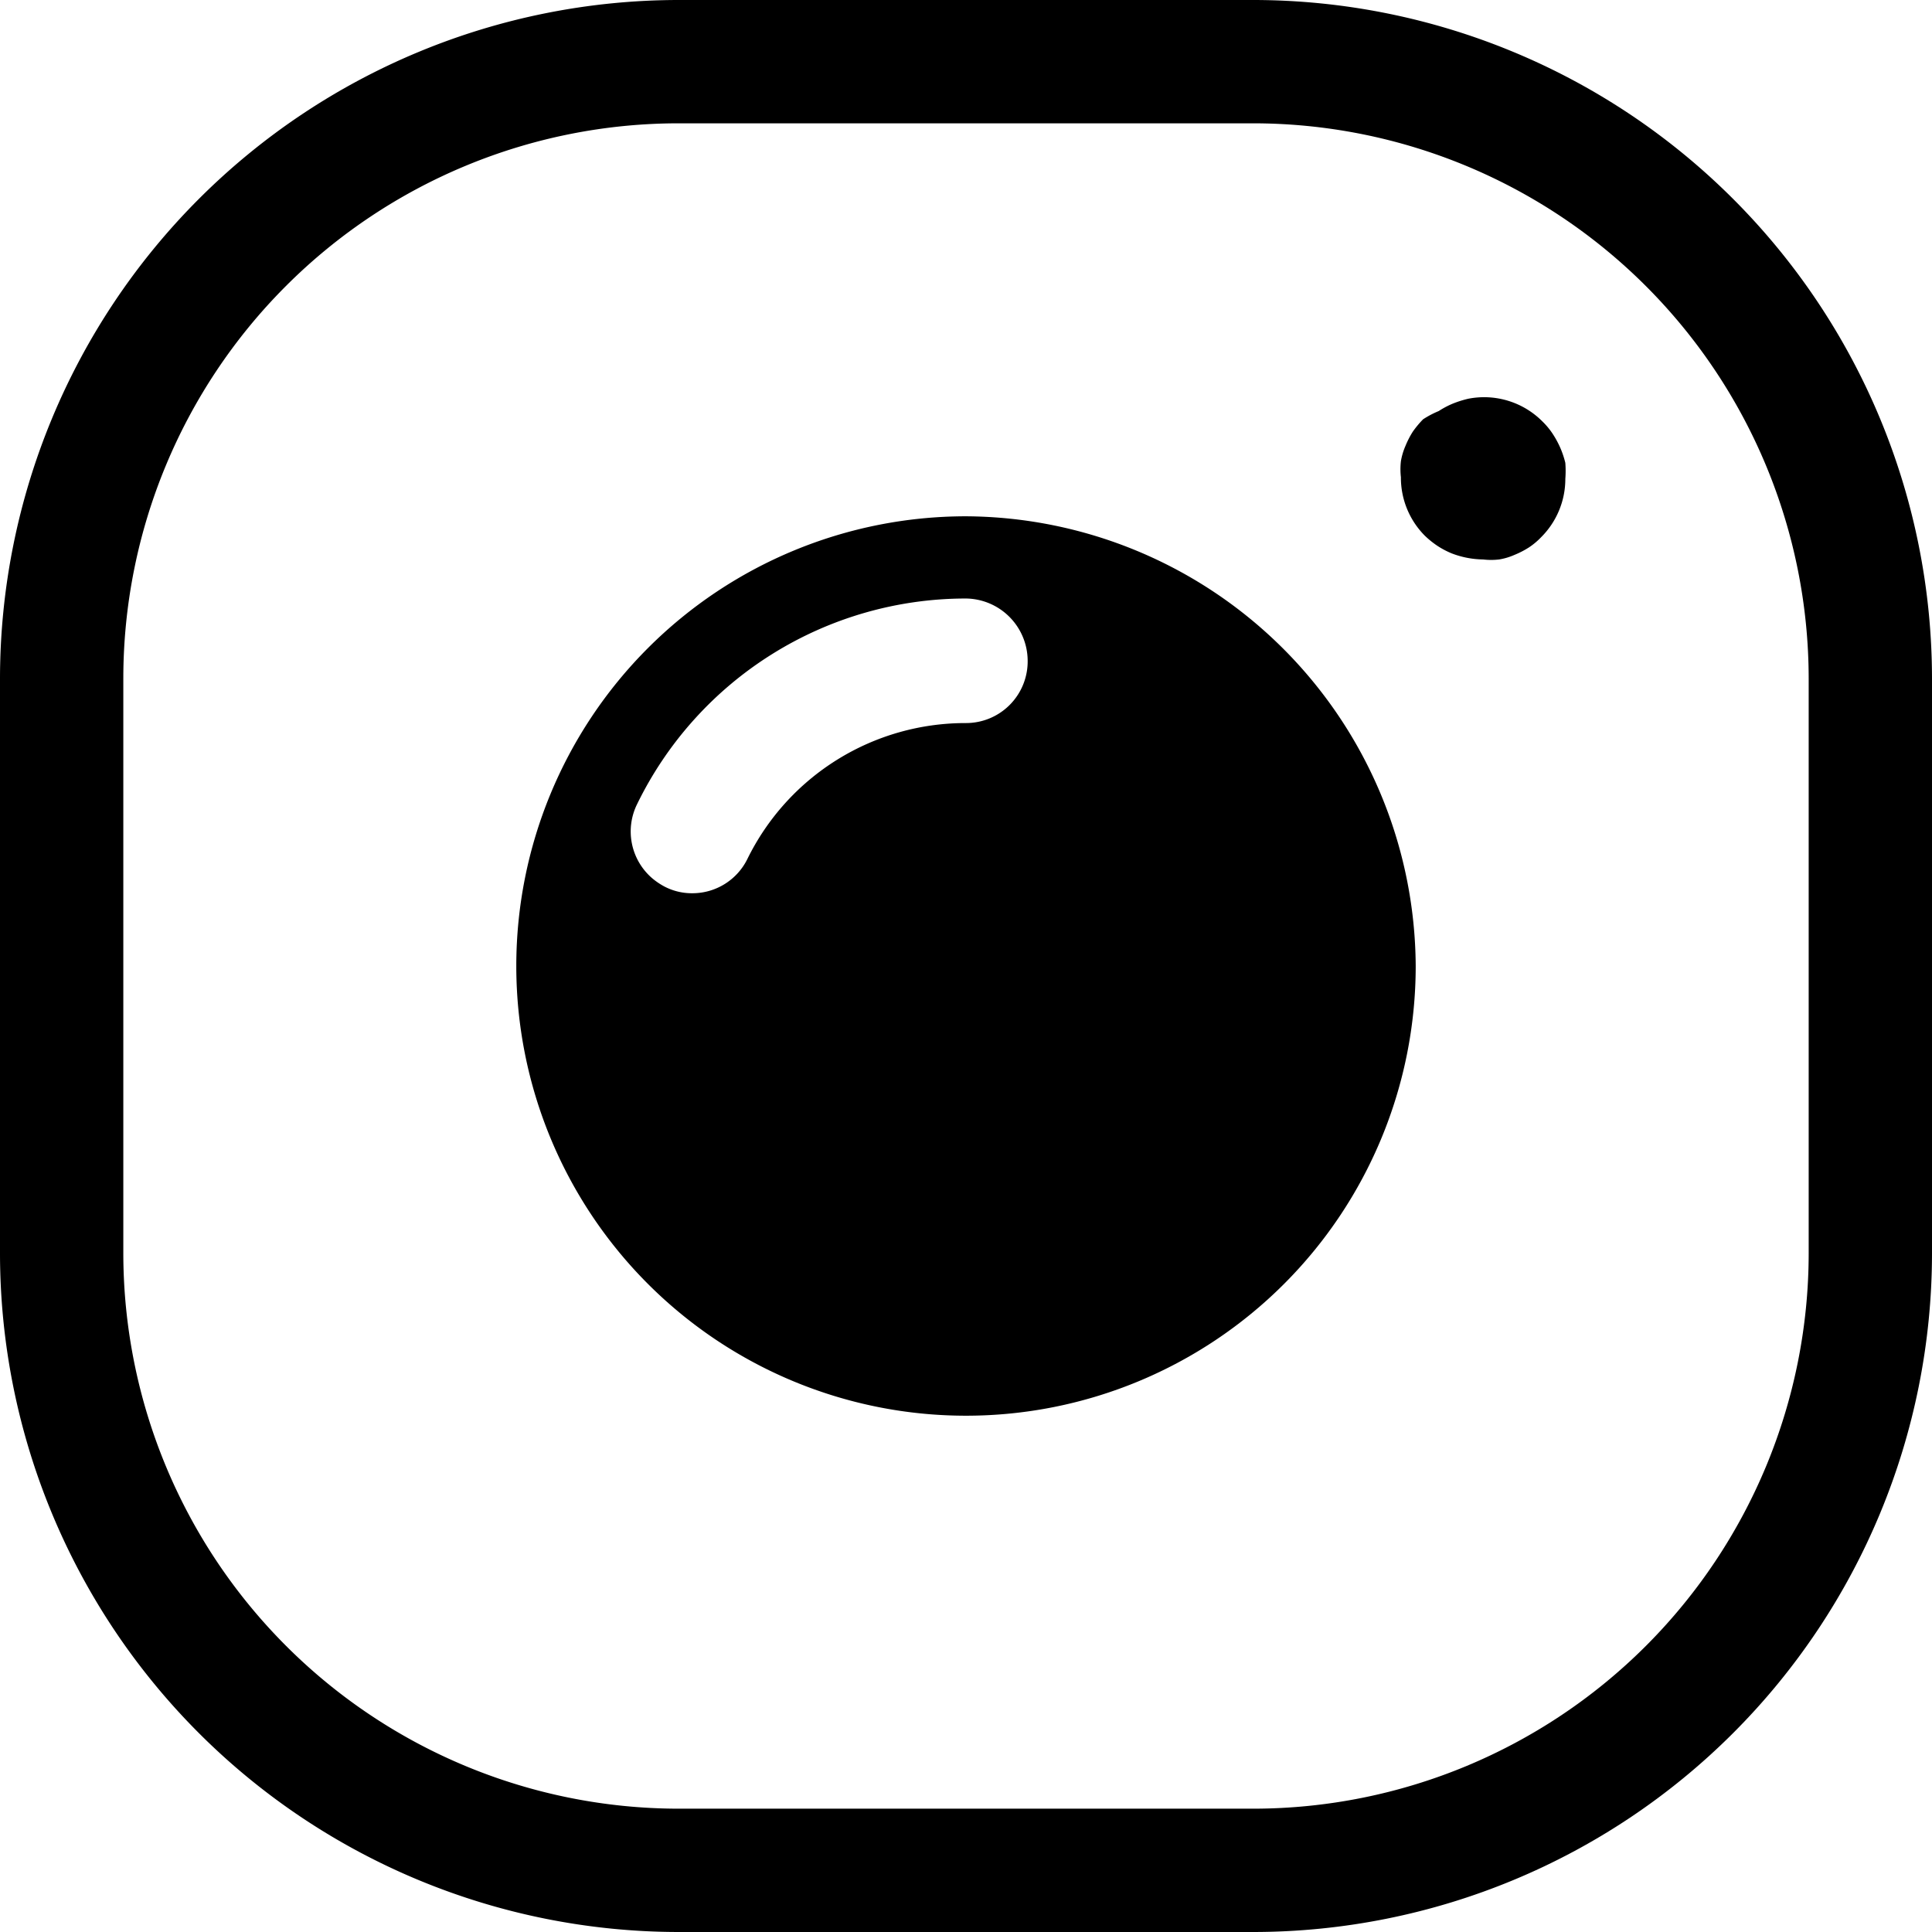 <?xml version="1.0" encoding="UTF-8"?> <svg xmlns="http://www.w3.org/2000/svg" viewBox="0 0 47 47"> <title>inst2</title> <g id="Слой_2" data-name="Слой 2"> <g id="Слой_1-2" data-name="Слой 1"> <path d="M38.08,11.26a2.58,2.58,0,0,1,0,.39,2,2,0,0,1-.59,1.42,1.72,1.72,0,0,1-.3.25,2.18,2.18,0,0,1-.35.18,1.53,1.53,0,0,1-.37.11,1.67,1.67,0,0,1-.39,0,2.21,2.21,0,0,1-.77-.15,2.09,2.09,0,0,1-.34-.18,2.2,2.2,0,0,1-.31-.25,2,2,0,0,1-.58-1.42,1.72,1.72,0,0,1,0-.39,1.58,1.58,0,0,1,.11-.37,2.18,2.18,0,0,1,.18-.35,2.4,2.4,0,0,1,.25-.3A2.28,2.28,0,0,1,35,10a2.09,2.09,0,0,1,.34-.18,2.54,2.54,0,0,1,.38-.12,2,2,0,0,1,1.8.55,1.81,1.81,0,0,1,.25.3,2.32,2.32,0,0,1,.19.35A2.26,2.26,0,0,1,38.08,11.26ZM34.44,23.5A10.94,10.94,0,1,1,23.5,12.56h0A11,11,0,0,1,34.44,23.5ZM25,16.06a1.52,1.52,0,0,0-1.5-1.5,8.9,8.9,0,0,0-8,5,1.5,1.5,0,0,0,.36,1.8,1.69,1.69,0,0,0,.31.21,1.44,1.44,0,0,0,.67.16,1.49,1.49,0,0,0,1.34-.83,5.91,5.91,0,0,1,5.32-3.31A1.5,1.5,0,0,0,25,16.06Zm22,.44v14A16.52,16.52,0,0,1,30.5,47h-14A16.52,16.52,0,0,1,0,30.5v-14A16.52,16.52,0,0,1,16.5,0h14A16.52,16.52,0,0,1,47,16.5Zm-3,0A13.52,13.52,0,0,0,30.5,3h-14A13.51,13.51,0,0,0,3,16.5v14A13.52,13.52,0,0,0,16.5,44h14A13.52,13.52,0,0,0,44,30.5Z"></path> </g> </g> </svg> 